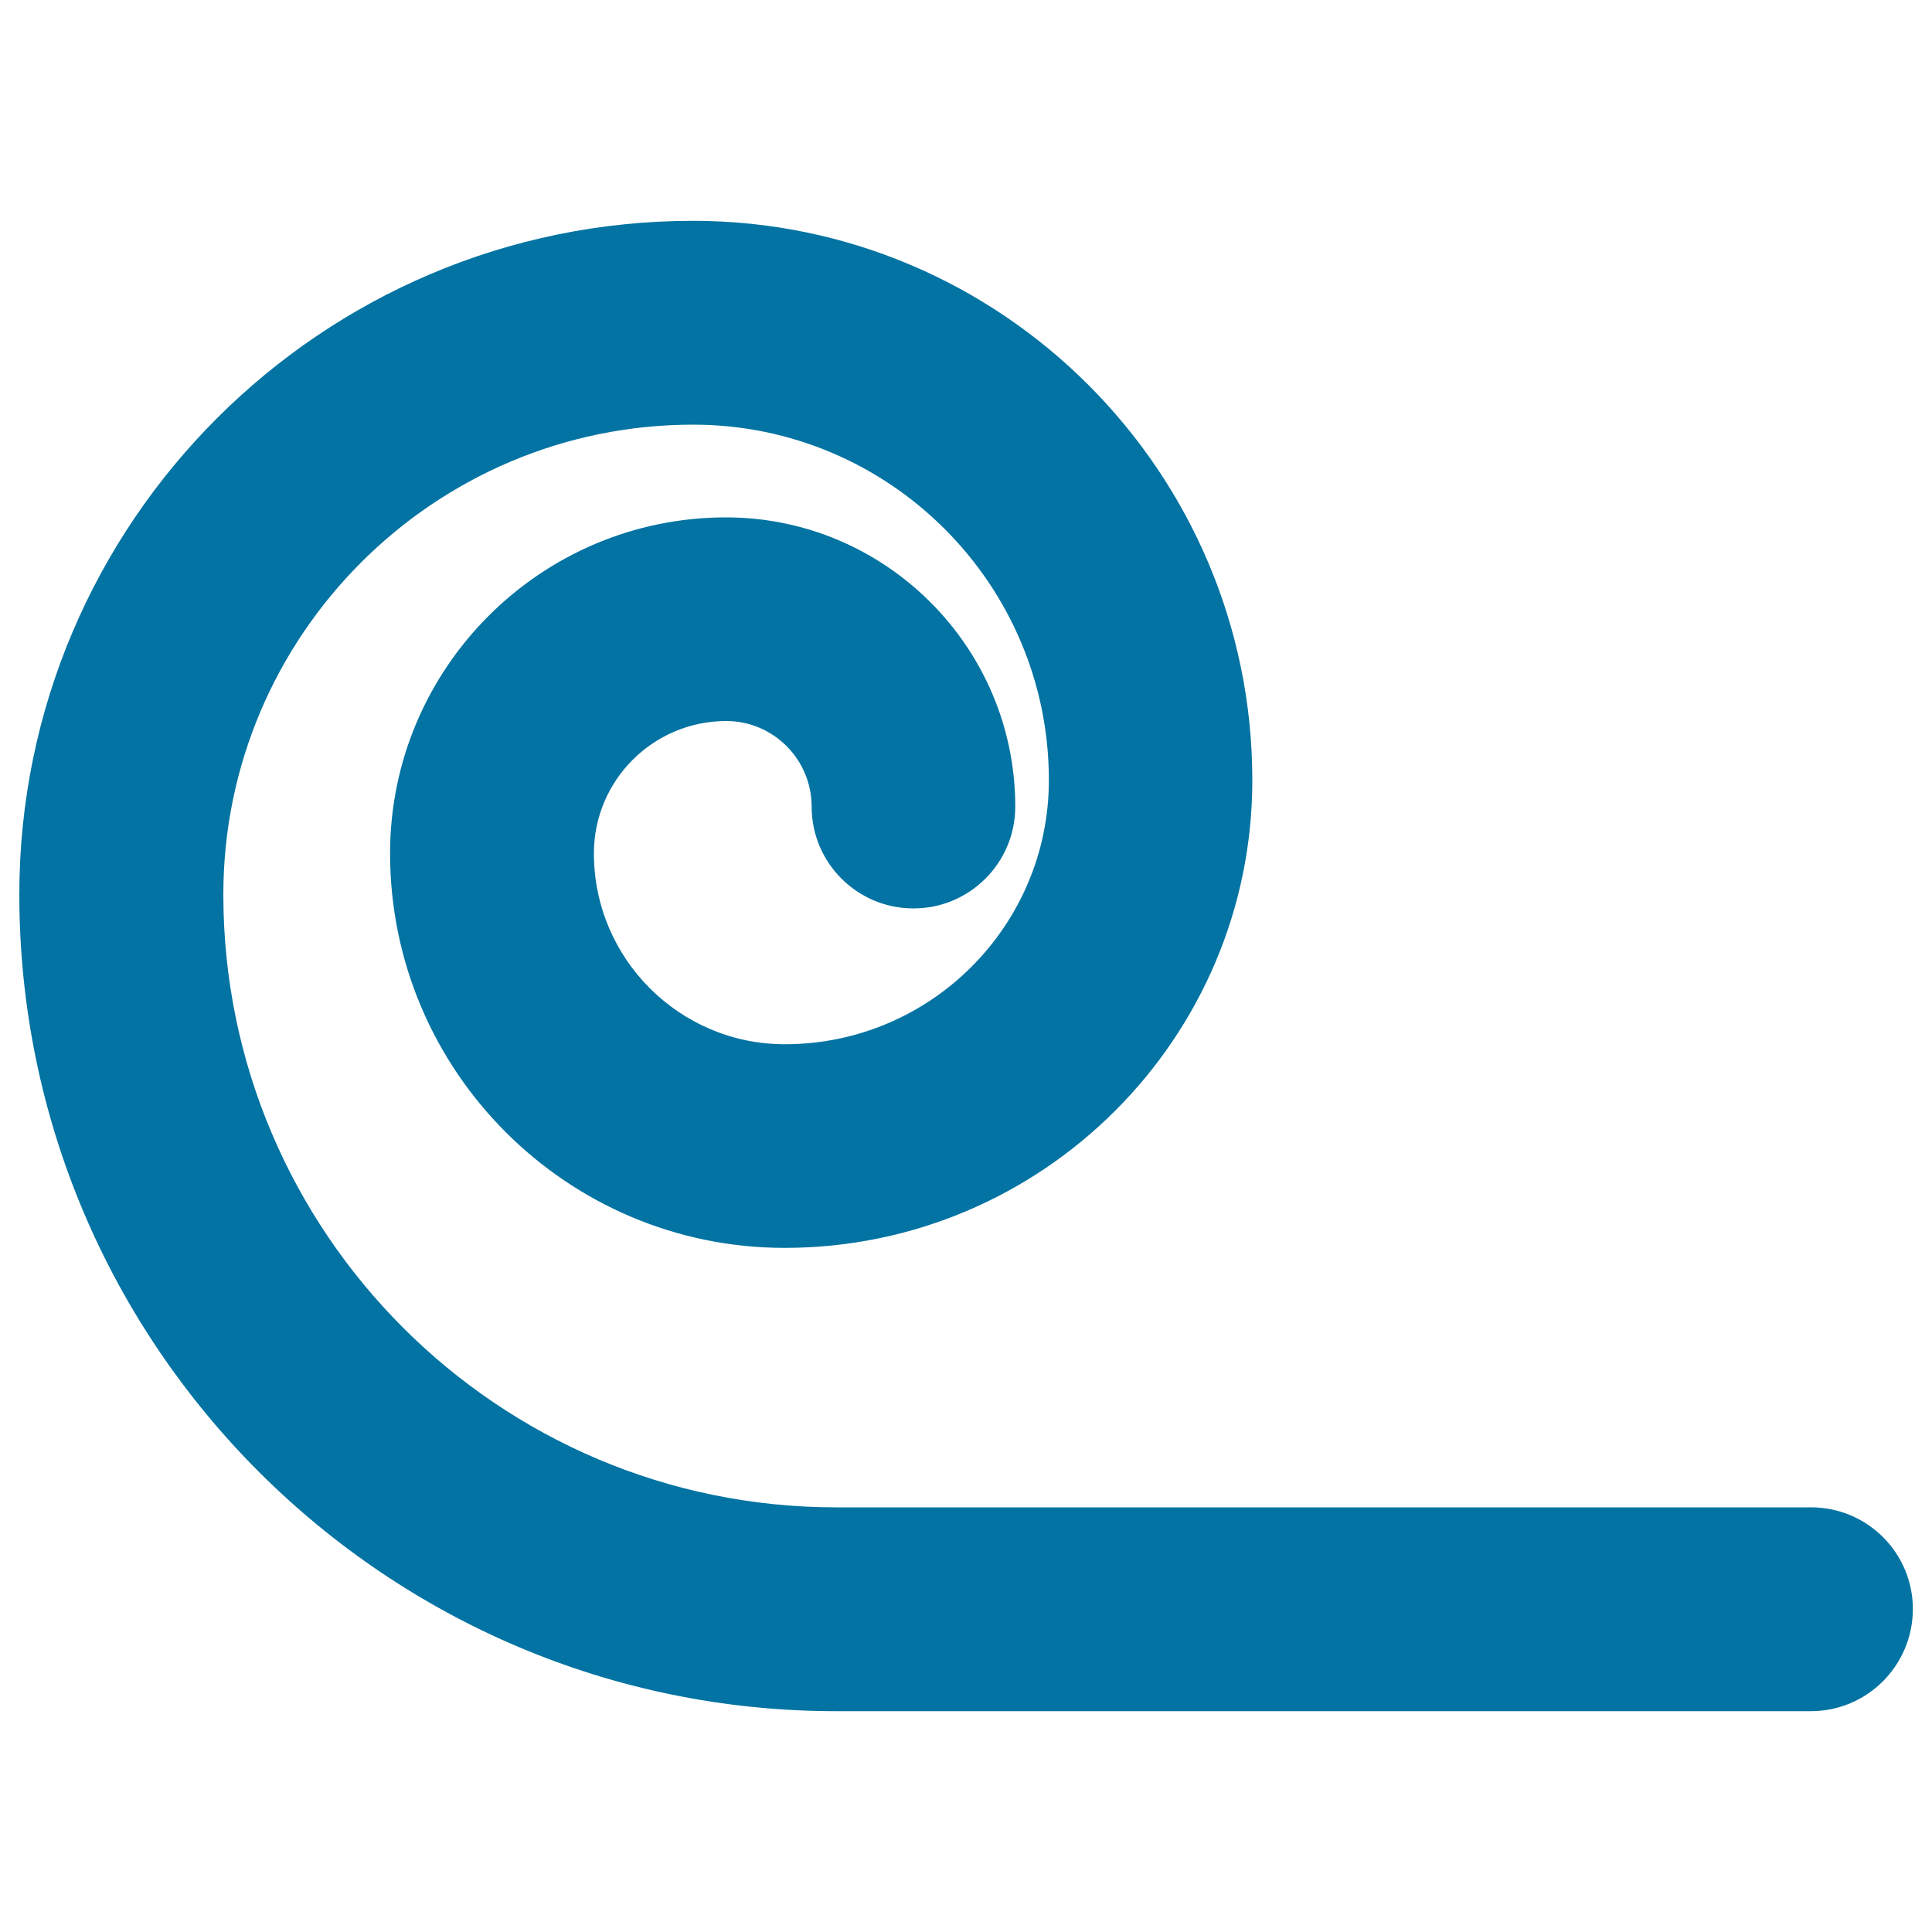 <svg xmlns="http://www.w3.org/2000/svg" viewBox="0 0 1000 1000" style="fill:#0273a2">
<title>Yoga Mat SVG icon</title>
<g><path d="M937.3,885.7H432.7C199.6,885.7,10,696.1,10,463c0-192.3,156.4-348.7,348.7-348.7c159.6,0,289.5,129.9,289.5,289.5c0,133.5-108.6,242.1-242.1,242.1c-112.6,0-204.2-91.6-204.2-204.2c0-95.9,78-173.9,173.9-173.9c82.5,0,149.7,67.2,149.7,149.7c0,29.1-23.6,52.7-52.7,52.7c-29.1,0-52.7-23.6-52.7-52.7c0-24.4-19.8-44.3-44.2-44.3c-37.8,0-68.5,30.7-68.5,68.5c0,54.5,44.3,98.8,98.8,98.8c75.4,0,136.7-61.3,136.7-136.7c0-101.5-82.6-184-184.1-184c-134.1,0-243.2,109.1-243.2,243.2c0,174.9,142.3,317.2,317.2,317.2h504.6c29.1,0,52.7,23.6,52.7,52.7C990,862.1,966.4,885.7,937.3,885.7z"/></g>
</svg>